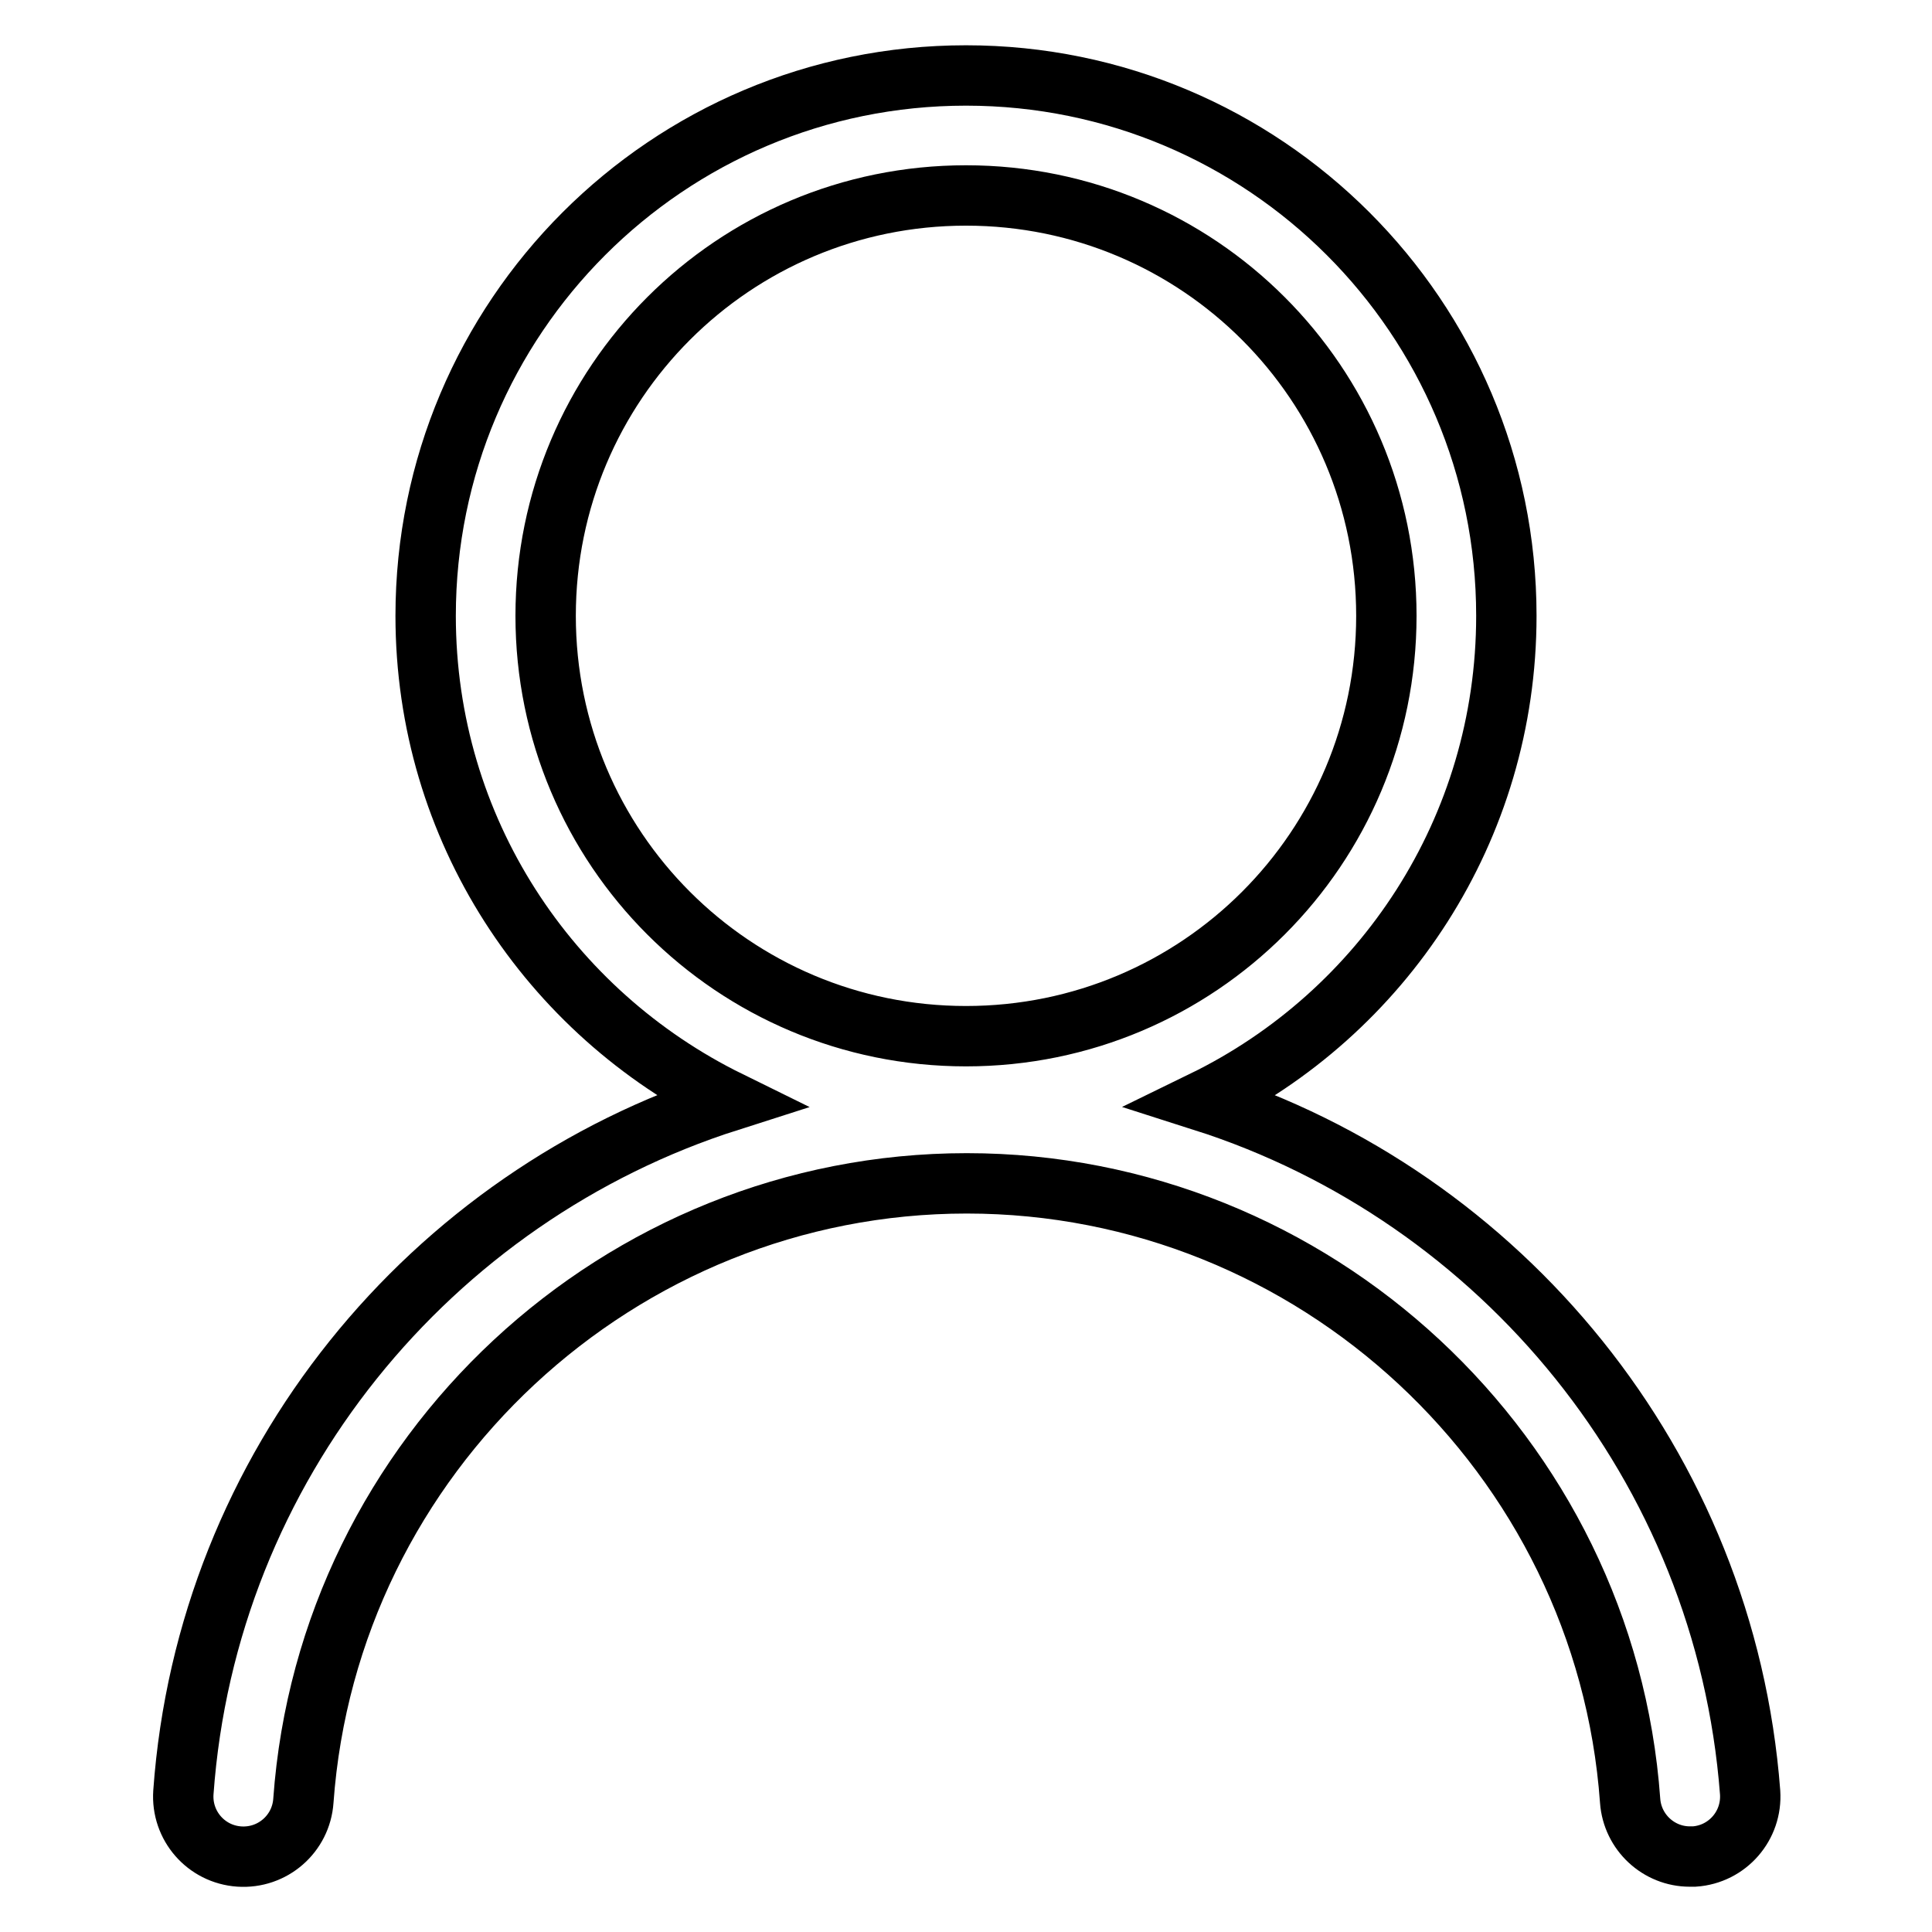 <?xml version="1.0" encoding="utf-8"?>
<!-- Svg Vector Icons : http://www.onlinewebfonts.com/icon -->
<!DOCTYPE svg PUBLIC "-//W3C//DTD SVG 1.1//EN" "http://www.w3.org/Graphics/SVG/1.1/DTD/svg11.dtd">
<svg version="1.1" xmlns="http://www.w3.org/2000/svg" xmlns:xlink="http://www.w3.org/1999/xlink" x="0px" y="0px" viewBox="0 0 256 256" enable-background="new 0 0 256 256" xml:space="preserve">
<g> <path stroke-width="8" fill-opacity="0" stroke="#000000"  d="M159.4,145.9c23.8-11.6,40.2-36,40.2-64.3c0-39.6-32.1-71.6-71.6-71.6c-39.6,0-71.6,32.1-71.6,71.6 c0,28.3,16.4,52.6,40.2,64.3c-39.5,12.6-69.2,48.3-72.3,91.6c-0.3,4.4,3,8.2,7.4,8.5c4.4,0.3,8.2-3,8.5-7.4 c3.3-45.9,41.9-81.8,87.9-81.8c46,0,84.6,35.9,87.9,81.8c0.3,4.2,3.8,7.4,7.9,7.4c0.2,0,0.4,0,0.6,0c4.4-0.3,7.7-4.1,7.4-8.5 C228.6,194.2,198.9,158.5,159.4,145.9z M72.3,81.6c0-30.8,24.9-55.7,55.7-55.7c30.8,0,55.7,24.9,55.7,55.7 c0,30.8-24.9,55.7-55.7,55.7C97.2,137.3,72.3,112.4,72.3,81.6z"/></g>
</svg>